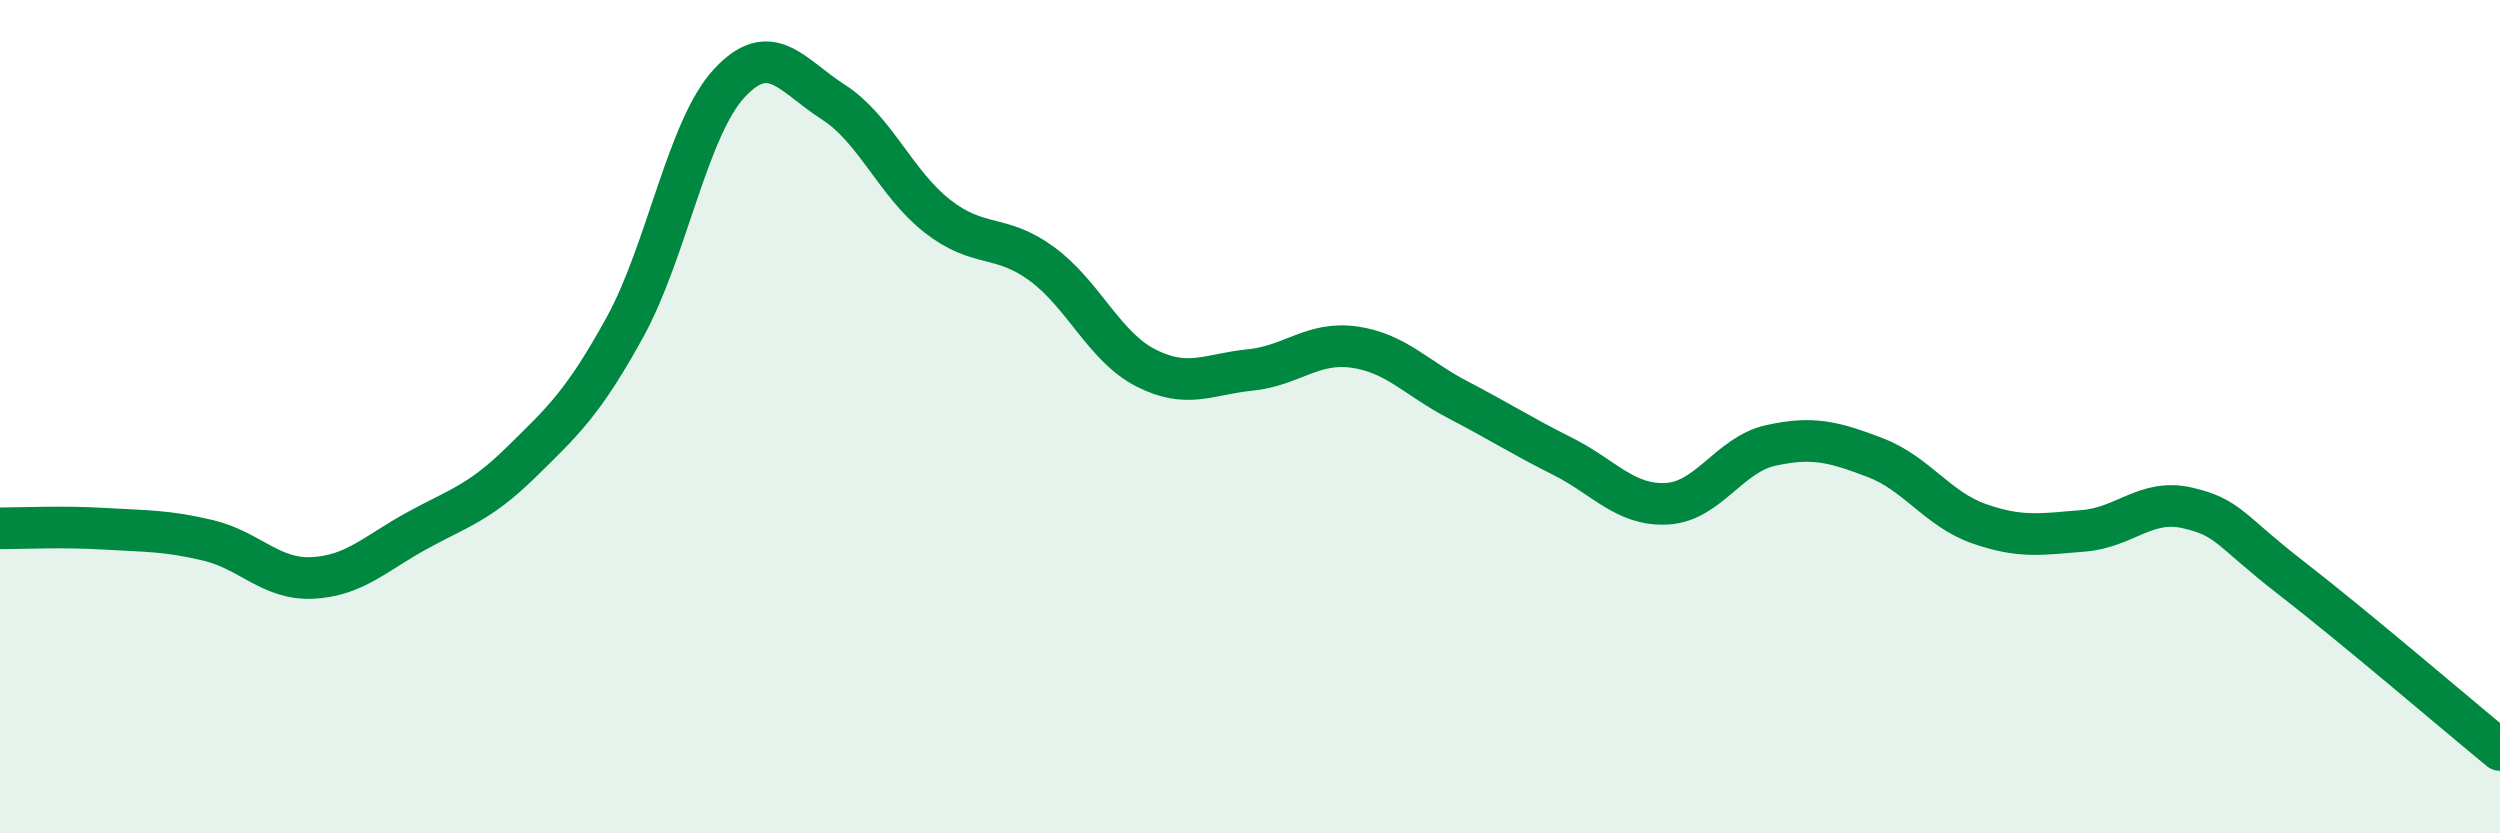 
    <svg width="60" height="20" viewBox="0 0 60 20" xmlns="http://www.w3.org/2000/svg">
      <path
        d="M 0,12.68 C 0.5,12.68 1.5,12.63 2.5,12.69 C 3.5,12.75 4,12.73 5,12.97 C 6,13.21 6.5,13.92 7.5,13.87 C 8.5,13.82 9,13.29 10,12.74 C 11,12.19 11.5,12.08 12.5,11.1 C 13.5,10.12 14,9.67 15,7.85 C 16,6.03 16.5,3.08 17.5,2 C 18.5,0.92 19,1.81 20,2.45 C 21,3.09 21.5,4.41 22.5,5.19 C 23.5,5.97 24,5.6 25,6.33 C 26,7.06 26.5,8.32 27.5,8.83 C 28.5,9.34 29,8.98 30,8.88 C 31,8.78 31.5,8.19 32.5,8.33 C 33.5,8.47 34,9.08 35,9.6 C 36,10.12 36.5,10.45 37.5,10.95 C 38.5,11.45 39,12.14 40,12.09 C 41,12.04 41.5,10.91 42.5,10.69 C 43.5,10.47 44,10.6 45,10.98 C 46,11.36 46.5,12.22 47.5,12.57 C 48.5,12.92 49,12.82 50,12.74 C 51,12.66 51.5,11.96 52.5,12.19 C 53.5,12.42 53.5,12.72 55,13.88 C 56.5,15.04 59,17.18 60,18L60 20L0 20Z"
        fill="#008740"
        opacity="0.1"
        stroke-linecap="round"
        stroke-linejoin="round"
      />
      <path
        d="M 0,12.68 C 0.5,12.68 1.5,12.63 2.5,12.69 C 3.5,12.75 4,12.73 5,12.97 C 6,13.21 6.5,13.92 7.5,13.87 C 8.5,13.82 9,13.29 10,12.74 C 11,12.19 11.5,12.08 12.5,11.1 C 13.5,10.12 14,9.67 15,7.85 C 16,6.03 16.5,3.08 17.5,2 C 18.5,0.92 19,1.81 20,2.45 C 21,3.09 21.5,4.41 22.5,5.19 C 23.5,5.97 24,5.6 25,6.33 C 26,7.06 26.5,8.32 27.5,8.83 C 28.5,9.34 29,8.98 30,8.88 C 31,8.78 31.5,8.19 32.5,8.33 C 33.5,8.47 34,9.08 35,9.6 C 36,10.12 36.5,10.45 37.5,10.95 C 38.5,11.45 39,12.14 40,12.09 C 41,12.04 41.5,10.91 42.5,10.69 C 43.5,10.47 44,10.6 45,10.98 C 46,11.36 46.5,12.22 47.5,12.57 C 48.5,12.92 49,12.82 50,12.74 C 51,12.66 51.5,11.96 52.5,12.19 C 53.5,12.42 53.5,12.72 55,13.88 C 56.5,15.04 59,17.18 60,18"
        stroke="#008740"
        stroke-width="1"
        fill="none"
        stroke-linecap="round"
        stroke-linejoin="round"
      />
    </svg>
  